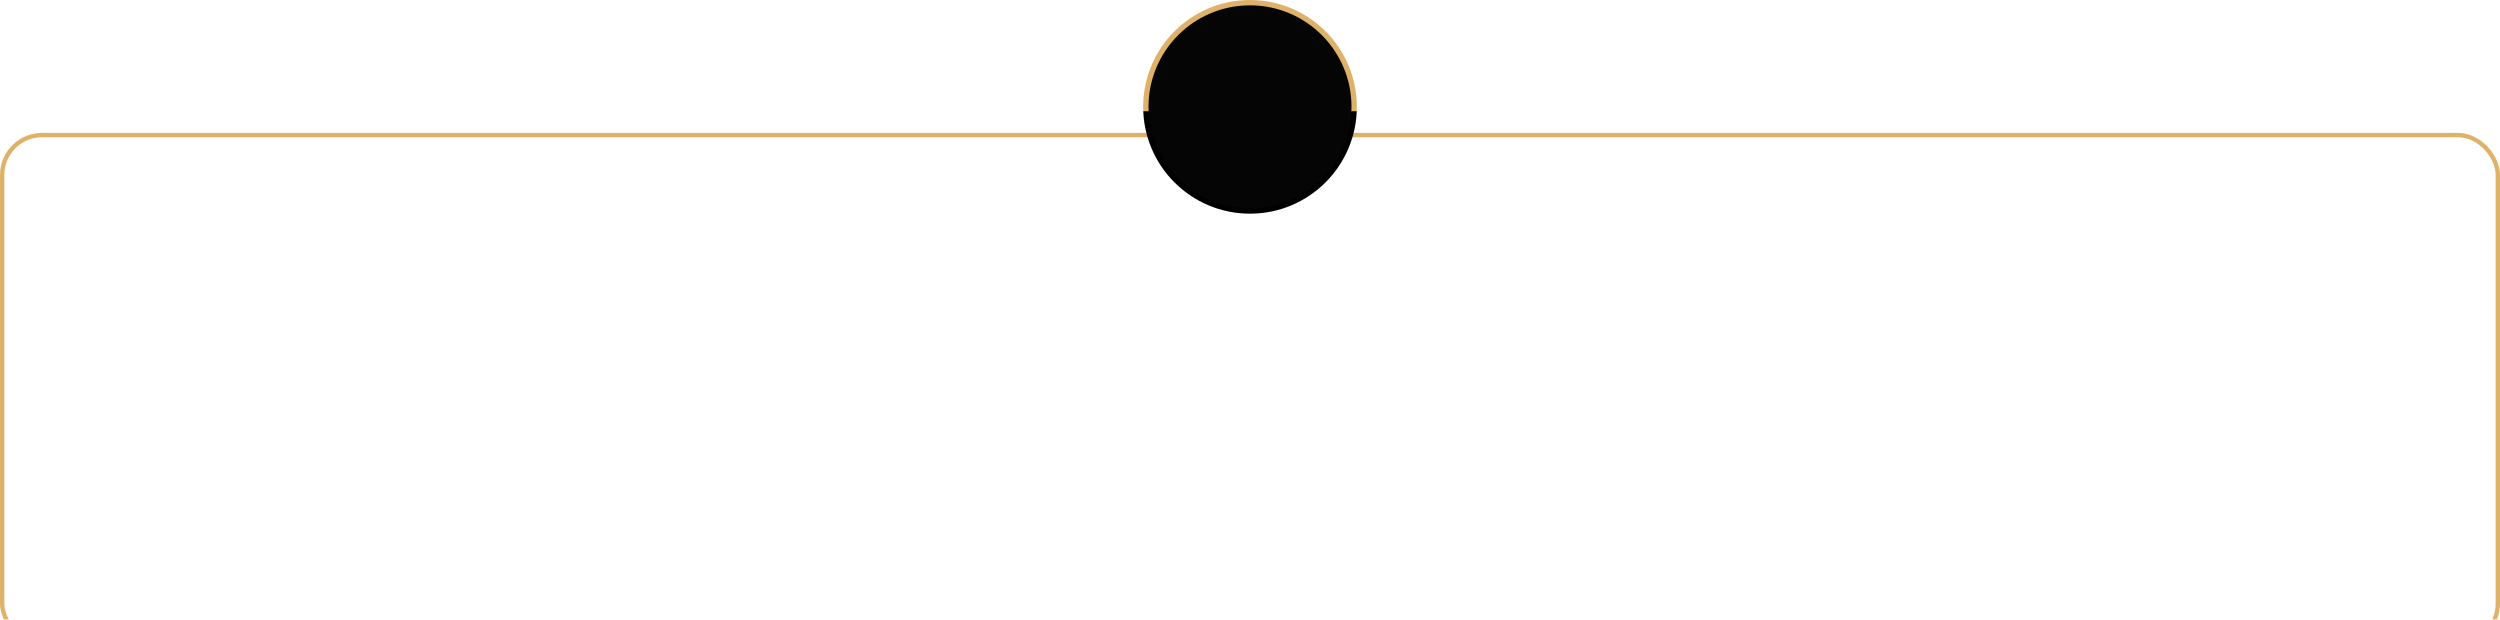 <?xml version="1.0" encoding="UTF-8"?> <svg xmlns="http://www.w3.org/2000/svg" width="468" height="116" viewBox="0 0 468 116" fill="none"><g filter="url(#filter0_i_8_195)"><rect x="0.408" y="20.408" width="467.184" height="95.184" rx="7.468" stroke="#DFB26A" stroke-width="0.816"></rect></g><circle cx="234" cy="20" r="19.5" fill="#050505" stroke="url(#paint0_linear_8_195)"></circle><defs><filter id="filter0_i_8_195" x="0" y="20" width="468" height="100.013" filterUnits="userSpaceOnUse" color-interpolation-filters="sRGB"><feFlood flood-opacity="0" result="BackgroundImageFix"></feFlood><feBlend mode="normal" in="SourceGraphic" in2="BackgroundImageFix" result="shape"></feBlend><feColorMatrix in="SourceAlpha" type="matrix" values="0 0 0 0 0 0 0 0 0 0 0 0 0 0 0 0 0 0 127 0" result="hardAlpha"></feColorMatrix><feOffset dy="4.875"></feOffset><feGaussianBlur stdDeviation="2.006"></feGaussianBlur><feComposite in2="hardAlpha" operator="arithmetic" k2="-1" k3="1"></feComposite><feColorMatrix type="matrix" values="0 0 0 0 1 0 0 0 0 1 0 0 0 0 1 0 0 0 0.25 0"></feColorMatrix><feBlend mode="normal" in2="shape" result="effect1_innerShadow_8_195"></feBlend></filter><linearGradient id="paint0_linear_8_195" x1="234" y1="0" x2="234" y2="40" gradientUnits="userSpaceOnUse"><stop offset="0.518" stop-color="#DFB26A"></stop><stop offset="0.523"></stop></linearGradient></defs></svg> 